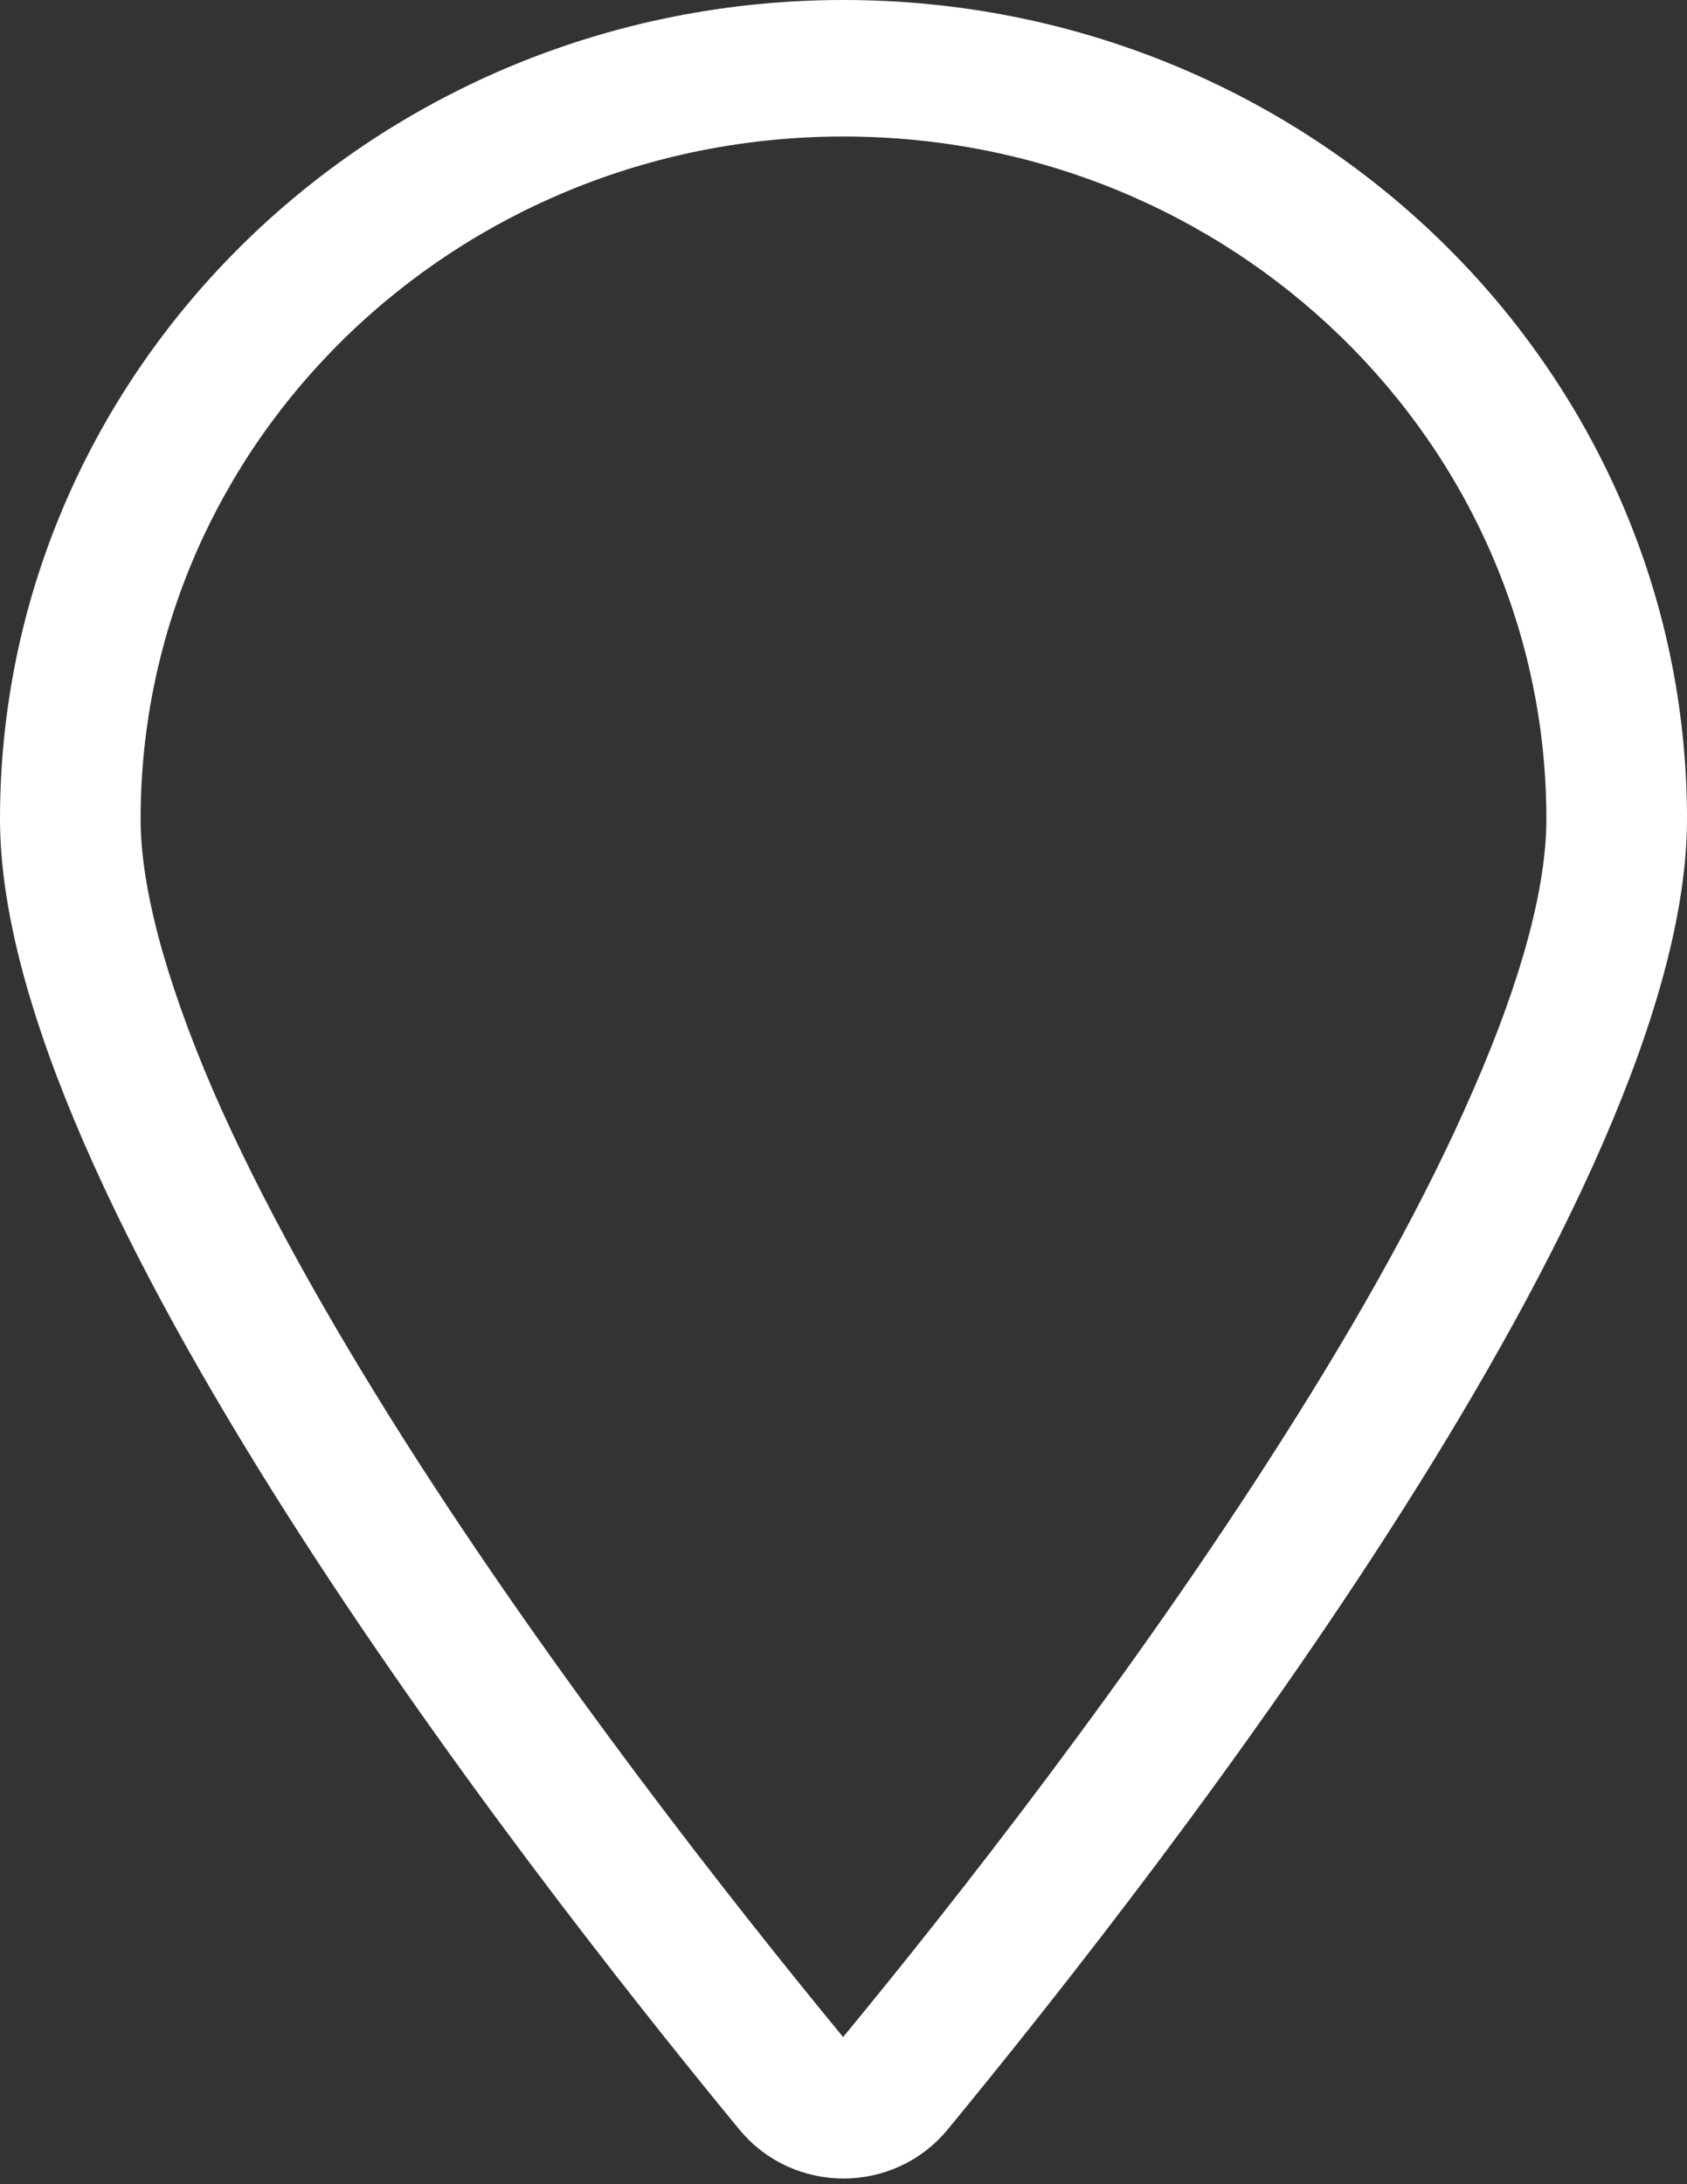 <svg width="17" height="22" viewBox="0 0 17 22" fill="none" xmlns="http://www.w3.org/2000/svg">
<rect x="0" y="0" width="17" height="22" fill="#333333" stroke="none"/>
<g clip-path="url(#clip0_286_418)">
<path d="M14.848 10.974C14.366 12.087 13.688 13.294 12.918 14.502C11.409 16.878 9.624 19.151 8.496 20.518C7.371 19.151 5.583 16.878 4.073 14.502C3.307 13.294 2.625 12.083 2.143 10.974C1.656 9.84 1.417 8.92 1.417 8.25C1.417 4.452 4.586 1.375 8.5 1.375C12.414 1.375 15.583 4.452 15.583 8.25C15.583 8.92 15.344 9.84 14.848 10.974ZM9.549 21.45C11.82 18.691 17 12.005 17 8.25C17 3.695 13.193 0 8.5 0C3.807 0 0 3.695 0 8.25C0 12.005 5.18 18.691 7.451 21.45C7.995 22.107 9.005 22.107 9.549 21.45Z" fill="white"/>
</g>
<defs>
<clipPath id="clip0_286_418">
<rect width="17" height="22" fill="white"/>
</clipPath>
</defs>
</svg>
